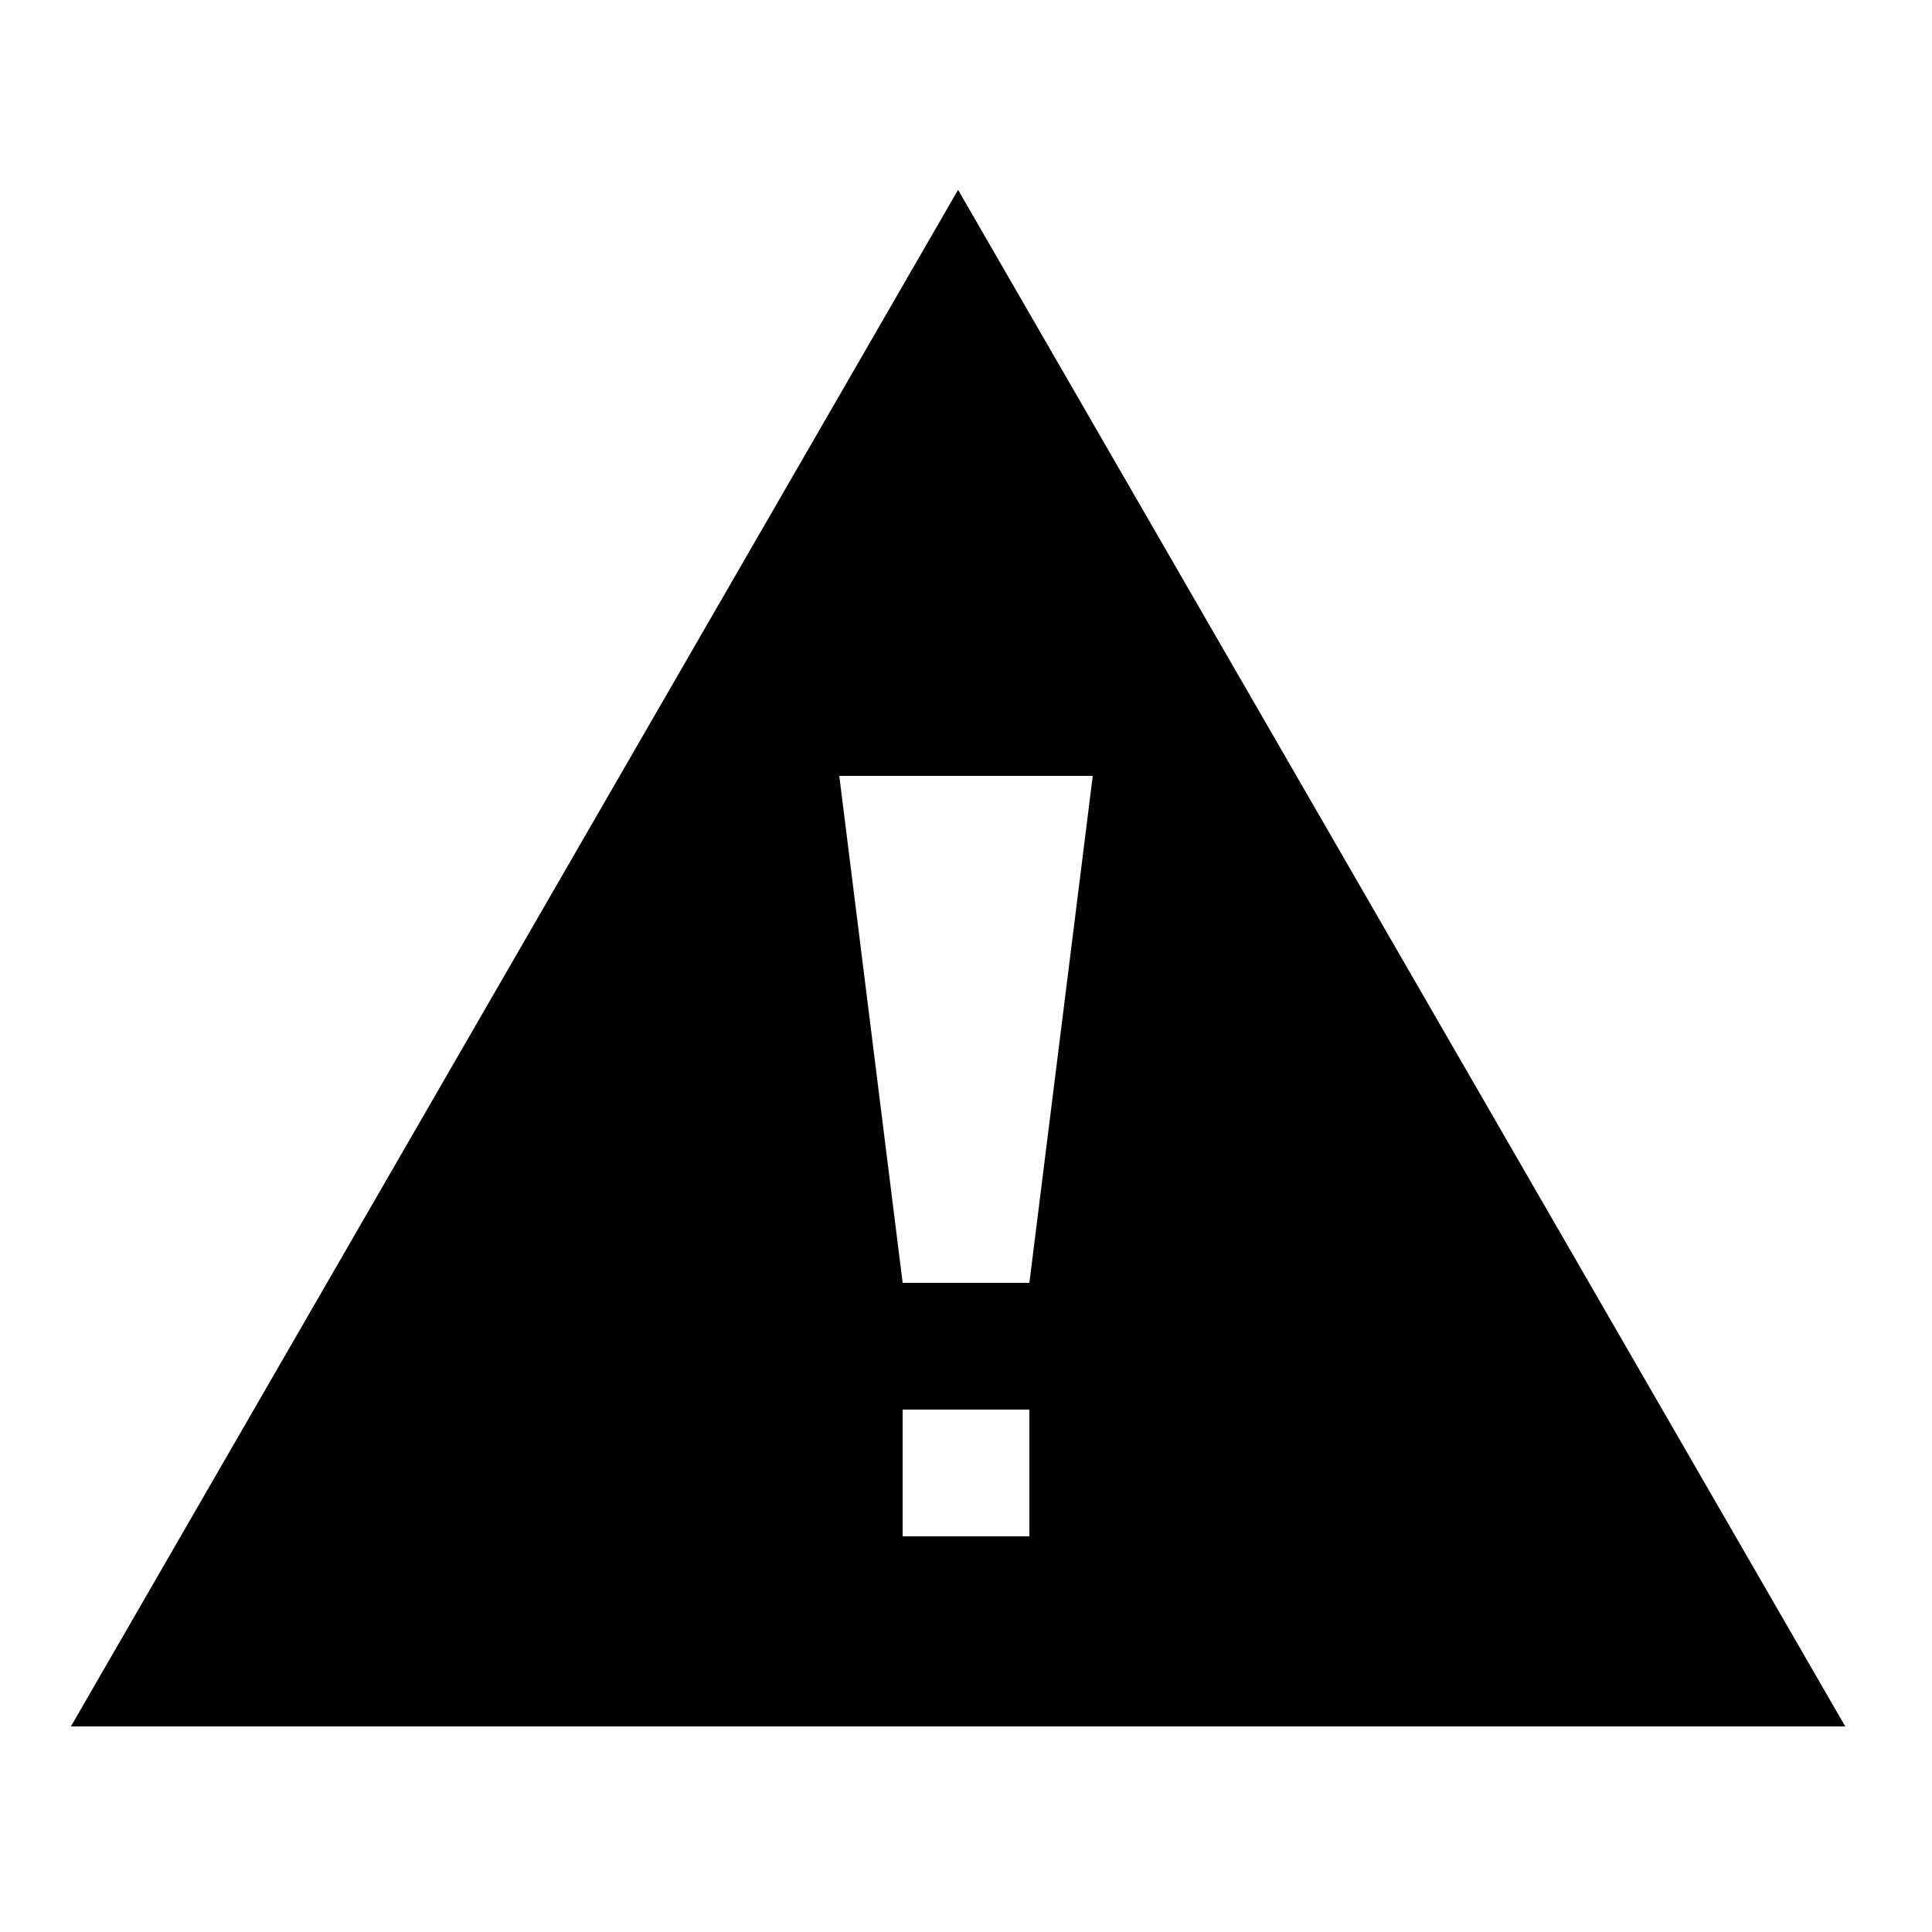 <?xml version="1.0" encoding="UTF-8"?>
<!-- Uploaded to: SVG Repo, www.svgrepo.com, Generator: SVG Repo Mixer Tools -->
<svg fill="#000000" width="800px" height="800px" version="1.1" viewBox="144 144 512 512" xmlns="http://www.w3.org/2000/svg">
 <path d="m397.9 194.31-235.11 407.21h470.22zm18.895 356.83h-33.586v-33.586h33.586zm0-67.176h-33.586l-16.793-134.35h67.176z"/>
</svg>